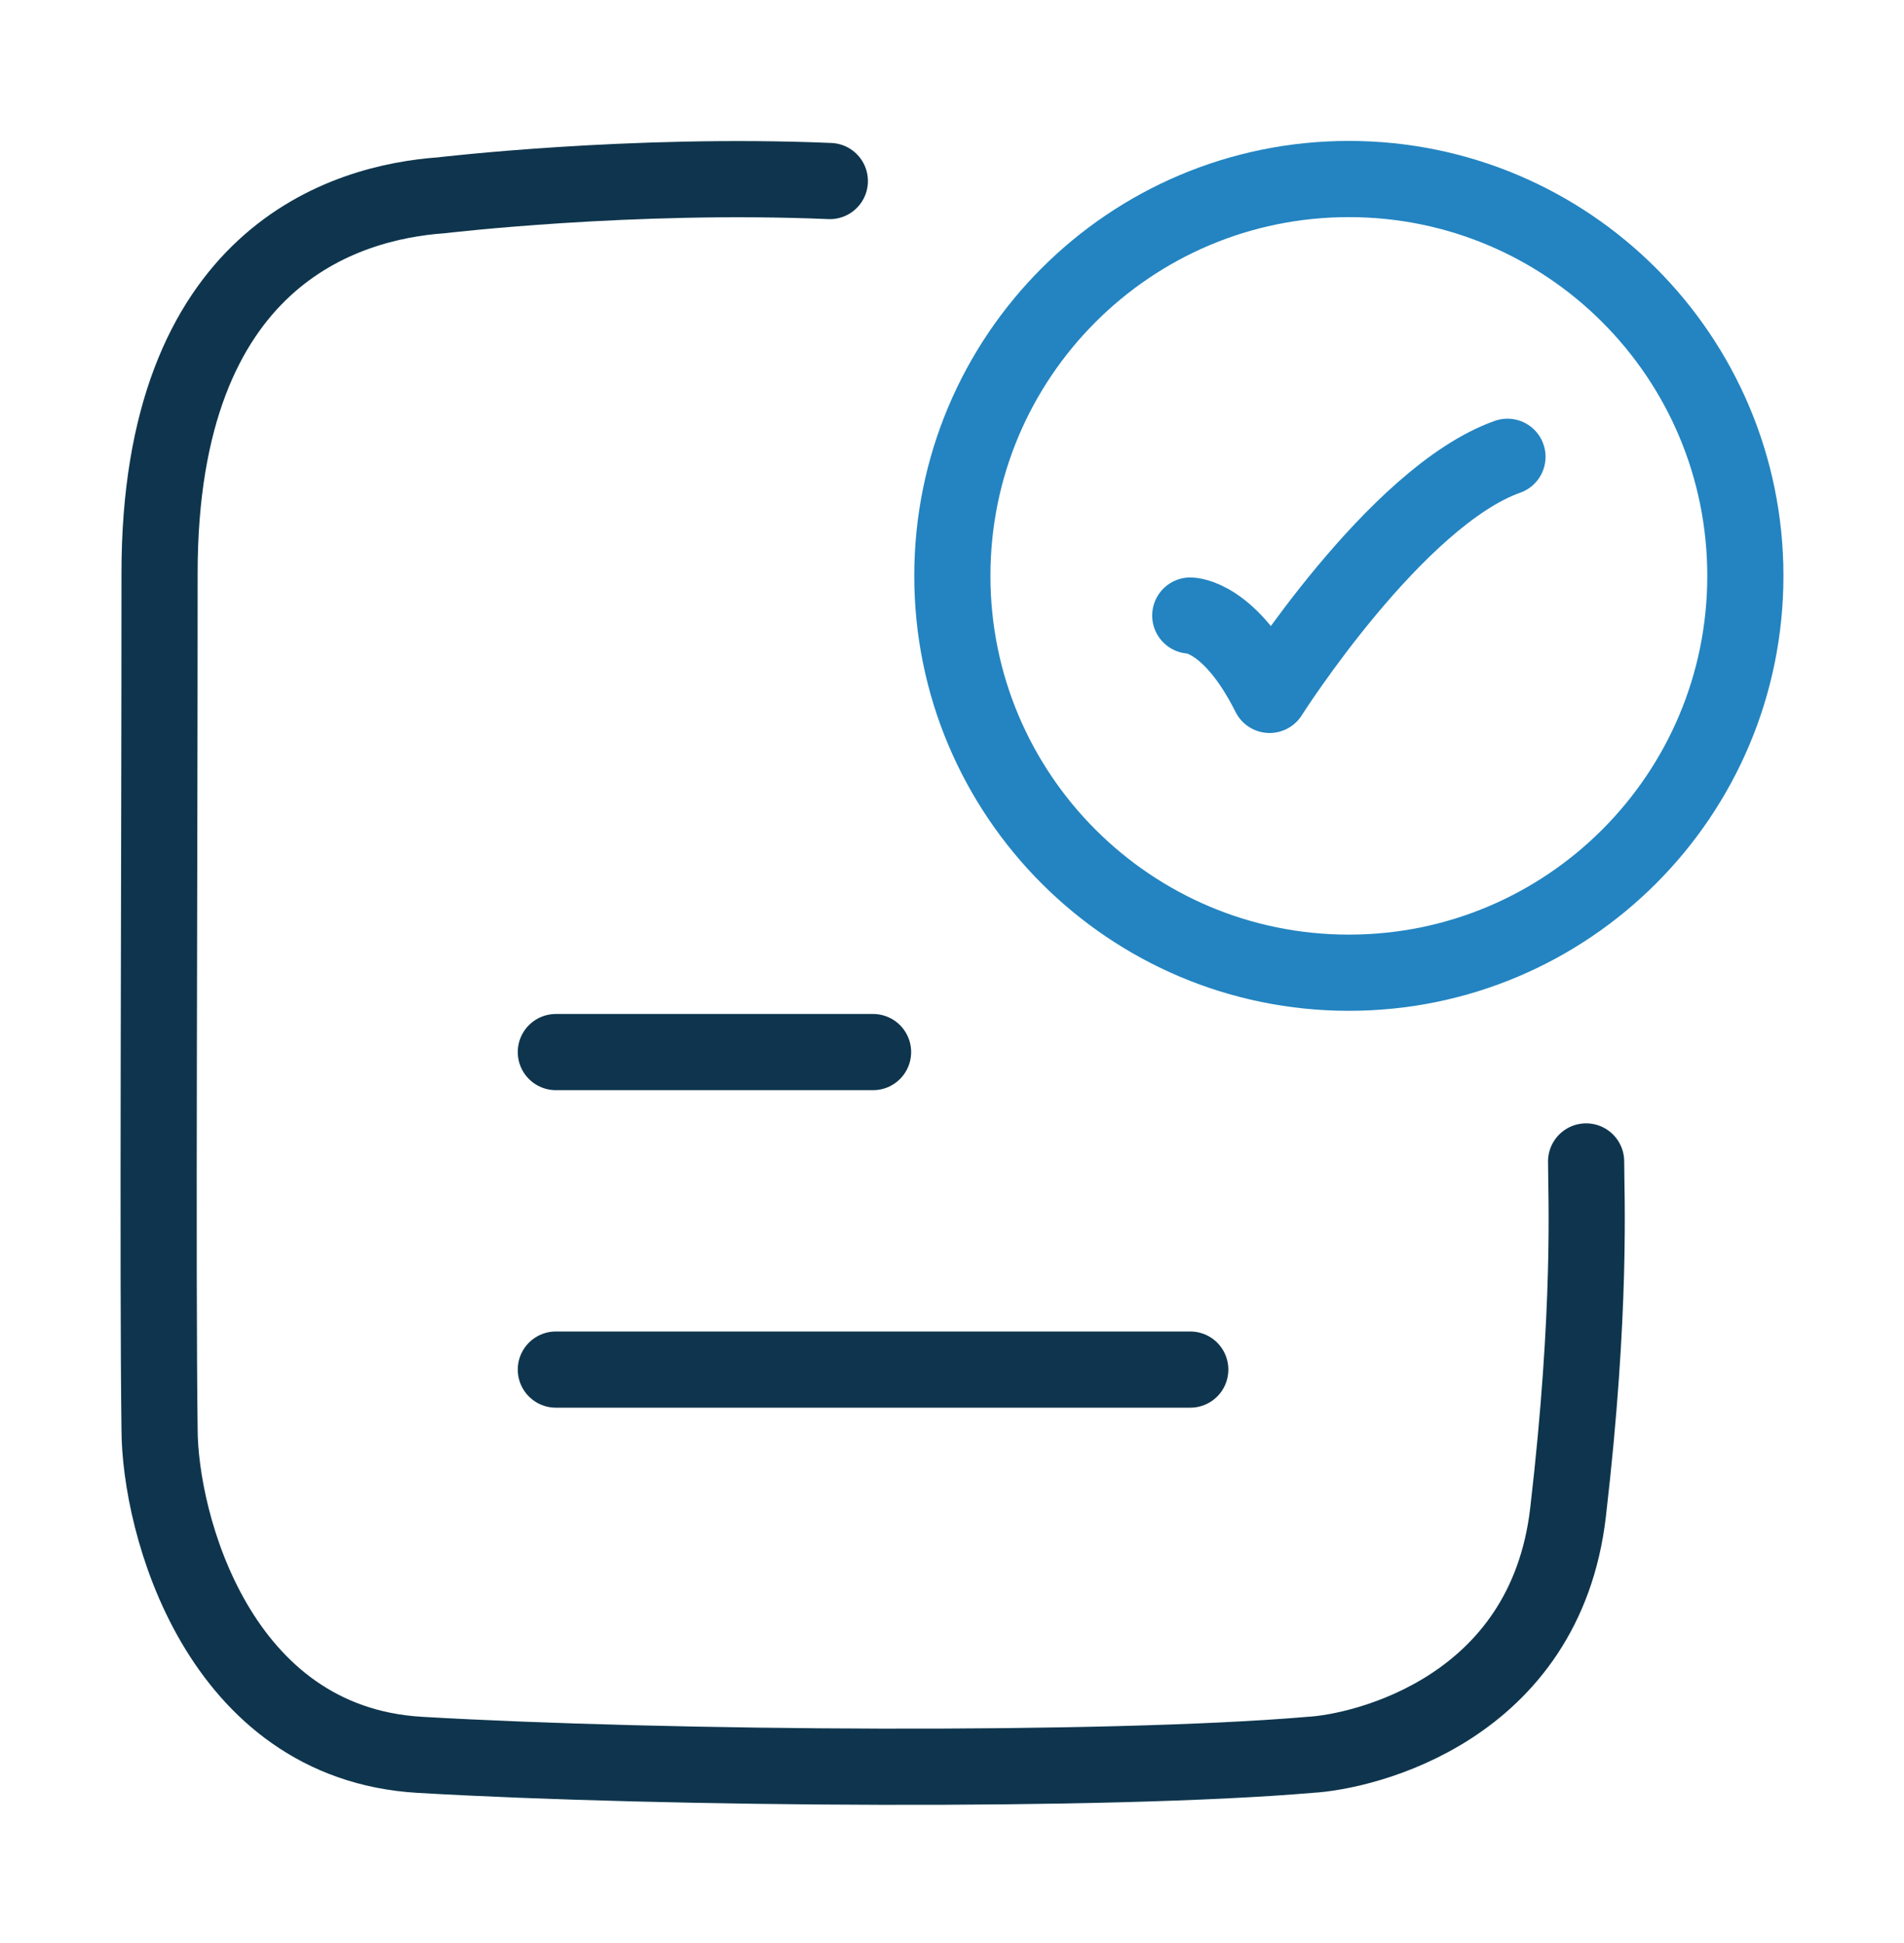 <svg width="50" height="51" viewBox="0 0 50 51" fill="none" xmlns="http://www.w3.org/2000/svg">
<path d="M31.257 16.157C31.257 16.157 32.298 16.157 33.34 18.24C33.34 18.24 36.647 13.032 39.587 11.99" stroke="#2384C1" stroke-width="2" stroke-linecap="round" stroke-linejoin="round"/>
<path d="M45.834 15.115C45.834 20.868 41.172 25.532 35.422 25.532C29.671 25.532 25.009 20.868 25.009 15.115C25.009 9.362 29.671 4.699 35.422 4.699C41.172 4.699 45.834 9.362 45.834 15.115Z" stroke="#2384C1" stroke-width="2" stroke-linecap="round" stroke-linejoin="round"/>
<path d="M14.597 27.615H22.927" stroke="#0E354D" stroke-width="2" stroke-linecap="round" stroke-linejoin="round"/>
<path d="M14.597 35.949H31.257" stroke="#0E354D" stroke-width="2" stroke-linecap="round" stroke-linejoin="round"/>
<path d="M21.792 4.752C16.589 4.531 11.592 5.126 11.592 5.126C9.054 5.308 4.19 6.732 4.19 15.046C4.19 23.289 4.136 33.451 4.19 37.503C4.19 39.978 5.721 45.751 11.024 46.061C17.469 46.437 29.078 46.517 34.405 46.061C35.83 45.98 40.578 44.861 41.178 39.694C41.801 34.341 41.652 31.371 41.652 30.486" stroke="#0E354D" stroke-width="2" stroke-linecap="round" stroke-linejoin="round"/>
</svg>
